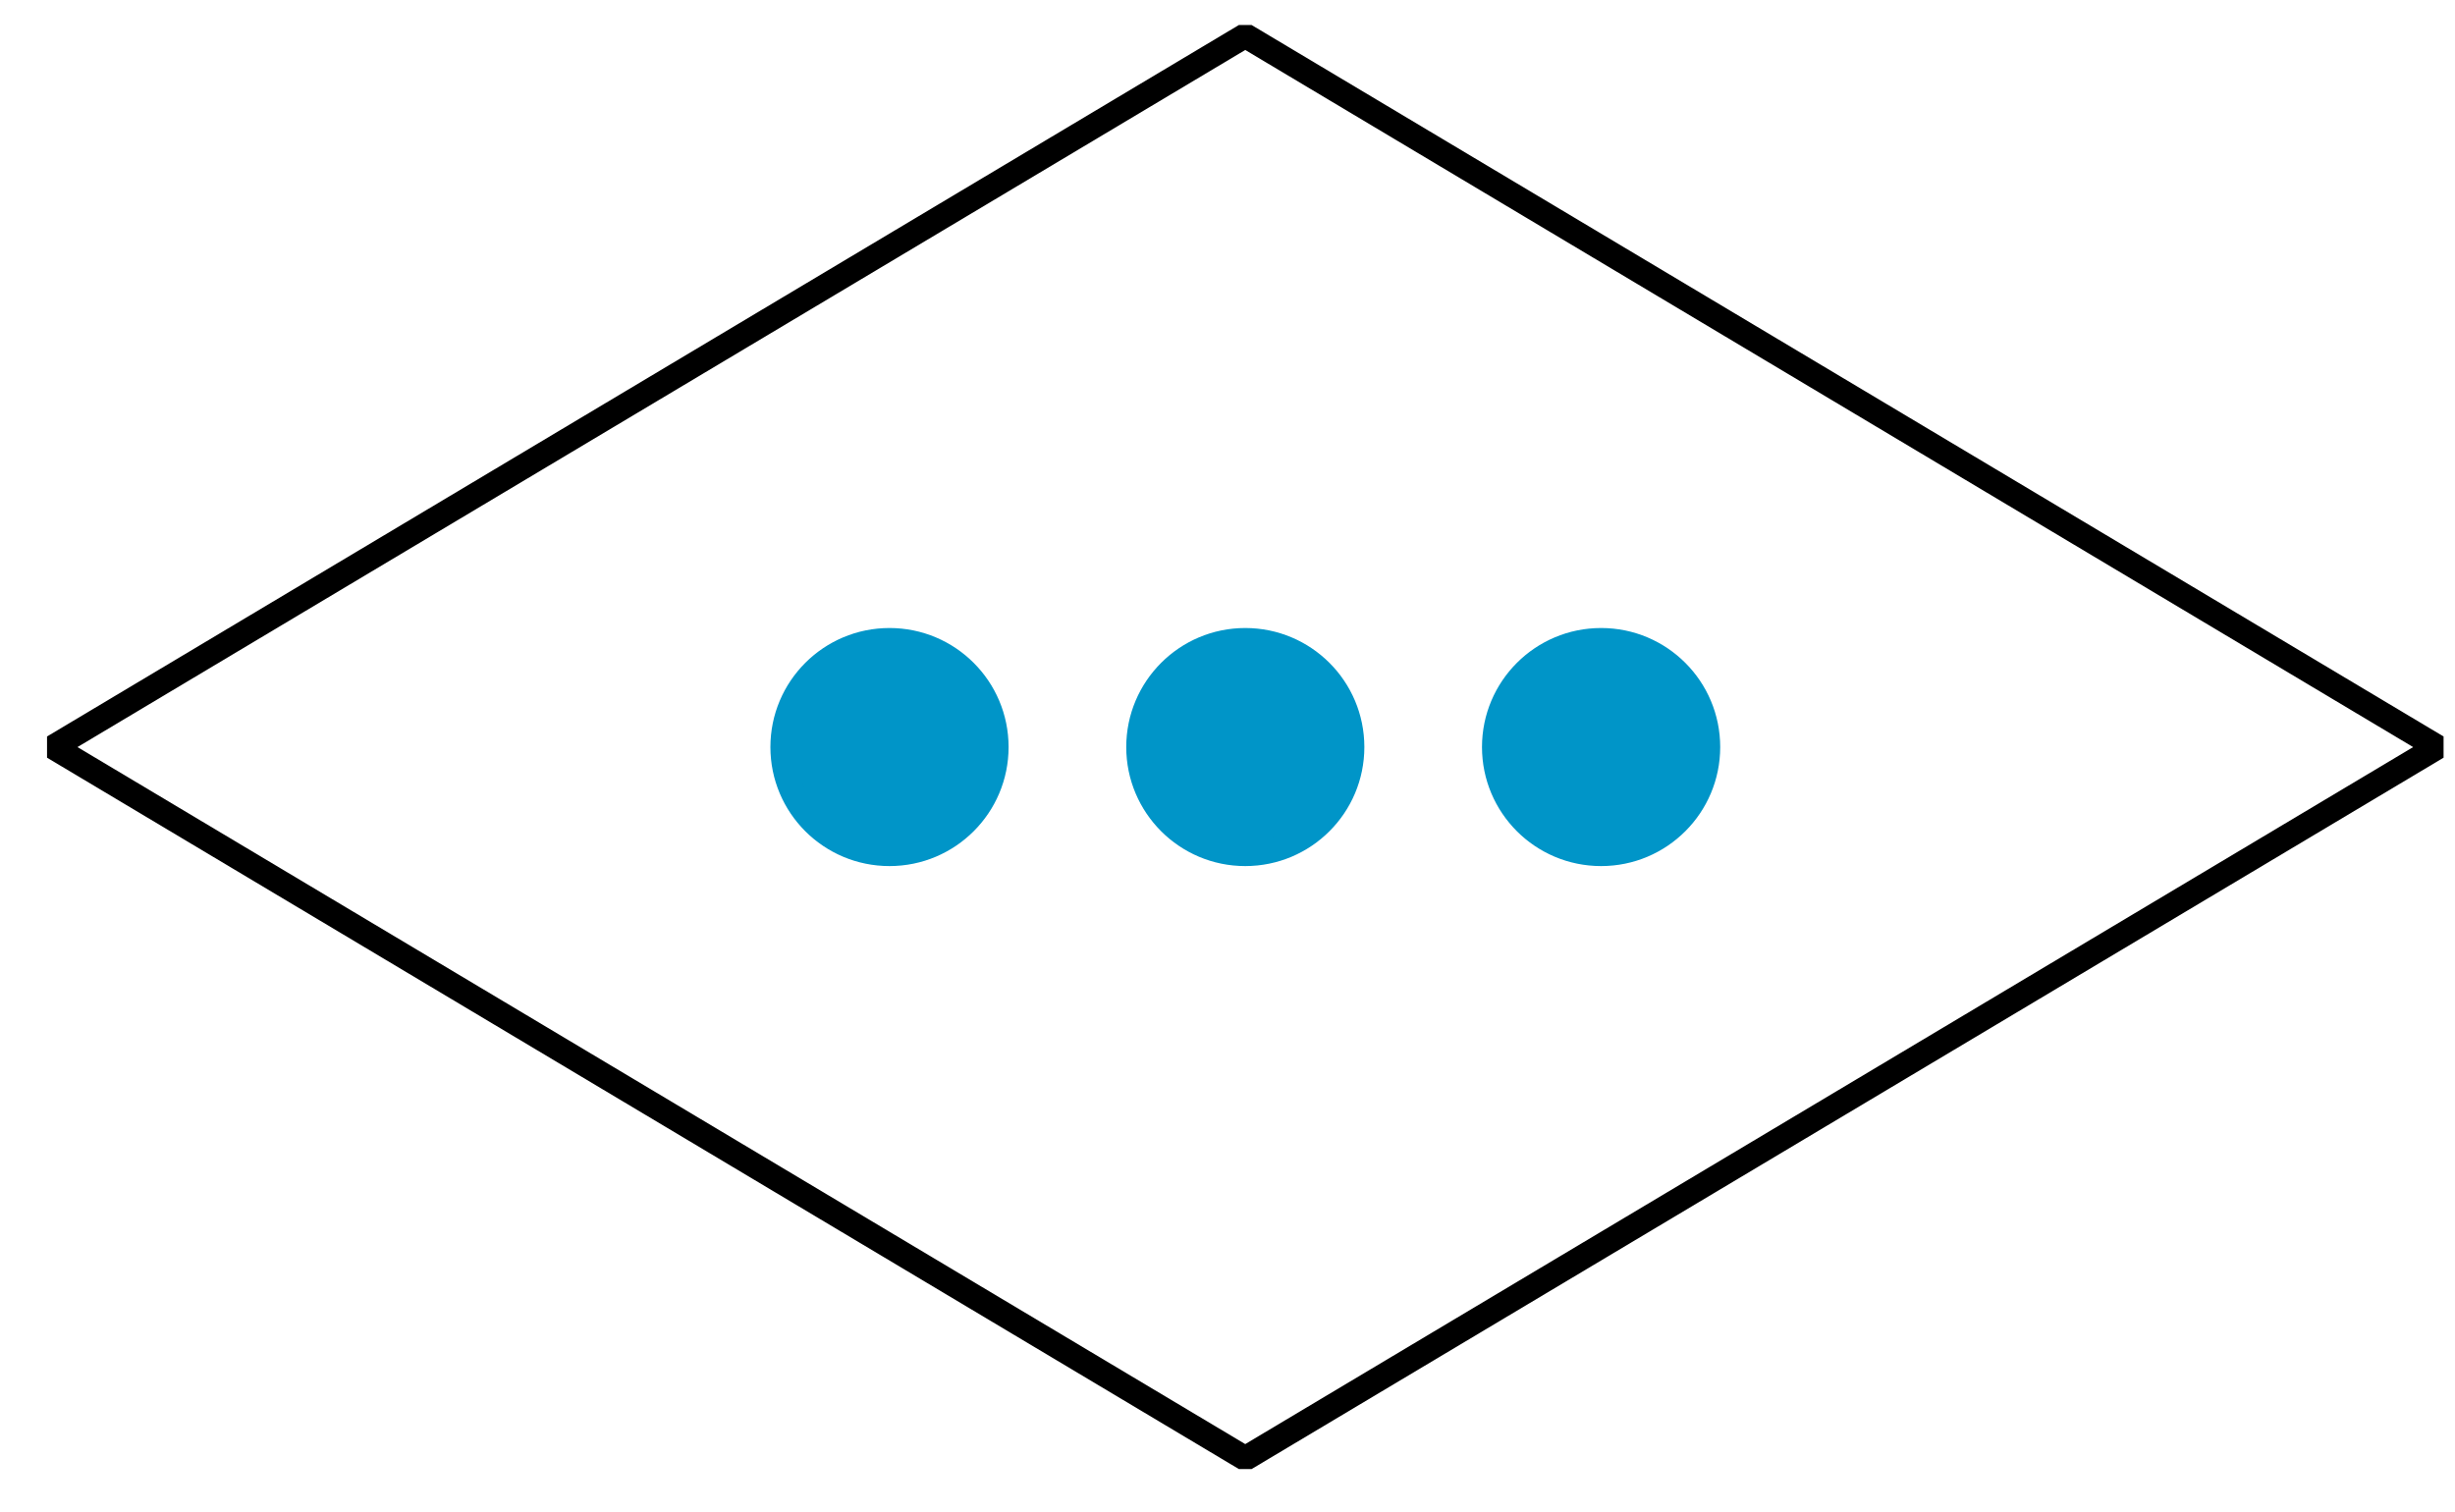 <?xml version='1.0' encoding='UTF-8'?>
<!-- This file was generated by dvisvgm 2.1.3 -->
<svg height='61.2pt' version='1.1' viewBox='-72 -72 99.36 61.2' width='99.36pt' xmlns='http://www.w3.org/2000/svg' xmlns:xlink='http://www.w3.org/1999/xlink'>
<defs>
<clipPath id='clip1'>
<path d='M-72 -10.801V-72H27.363V-10.801ZM27.363 -72'/>
</clipPath>
</defs>
<g id='page1'>
<path clip-path='url(#clip1)' d='M-69.84 -41.758L-21.602 -12.961L26.641 -41.758L-21.602 -70.559Z' fill='none' stroke='#000000' stroke-linejoin='bevel' stroke-miterlimit='10.037' stroke-width='1'/>
<path clip-path='url(#clip1)' d='M-17.281 -41.758C-17.281 -44.145 -19.215 -46.078 -21.602 -46.078C-23.984 -46.078 -25.918 -44.145 -25.918 -41.758C-25.918 -39.375 -23.984 -37.441 -21.602 -37.441C-19.215 -37.441 -17.281 -39.375 -17.281 -41.758Z' fill='#0095c8'/>
<path clip-path='url(#clip1)' d='M-17.281 -41.758C-17.281 -44.145 -19.215 -46.078 -21.602 -46.078C-23.984 -46.078 -25.918 -44.145 -25.918 -41.758C-25.918 -39.375 -23.984 -37.441 -21.602 -37.441C-19.215 -37.441 -17.281 -39.375 -17.281 -41.758Z' fill='none' stroke='#0095c8' stroke-linejoin='bevel' stroke-miterlimit='10.037' stroke-width='1'/>
<path clip-path='url(#clip1)' d='M-31.68 -41.758C-31.68 -44.145 -33.613 -46.078 -36 -46.078S-40.32 -44.145 -40.32 -41.758C-40.32 -39.375 -38.387 -37.441 -36 -37.441S-31.68 -39.375 -31.68 -41.758Z' fill='#0095c8'/>
<path clip-path='url(#clip1)' d='M-31.68 -41.758C-31.68 -44.145 -33.613 -46.078 -36 -46.078S-40.32 -44.145 -40.32 -41.758C-40.32 -39.375 -38.387 -37.441 -36 -37.441S-31.68 -39.375 -31.68 -41.758Z' fill='none' stroke='#0095c8' stroke-linejoin='bevel' stroke-miterlimit='10.037' stroke-width='1'/>
<path clip-path='url(#clip1)' d='M-2.879 -41.758C-2.879 -44.145 -4.812 -46.078 -7.199 -46.078S-11.52 -44.145 -11.52 -41.758C-11.52 -39.375 -9.586 -37.441 -7.199 -37.441S-2.879 -39.375 -2.879 -41.758Z' fill='#0095c8'/>
<path clip-path='url(#clip1)' d='M-2.879 -41.758C-2.879 -44.145 -4.812 -46.078 -7.199 -46.078S-11.52 -44.145 -11.52 -41.758C-11.52 -39.375 -9.586 -37.441 -7.199 -37.441S-2.879 -39.375 -2.879 -41.758Z' fill='none' stroke='#0095c8' stroke-linejoin='bevel' stroke-miterlimit='10.037' stroke-width='1'/>
</g>
</svg>